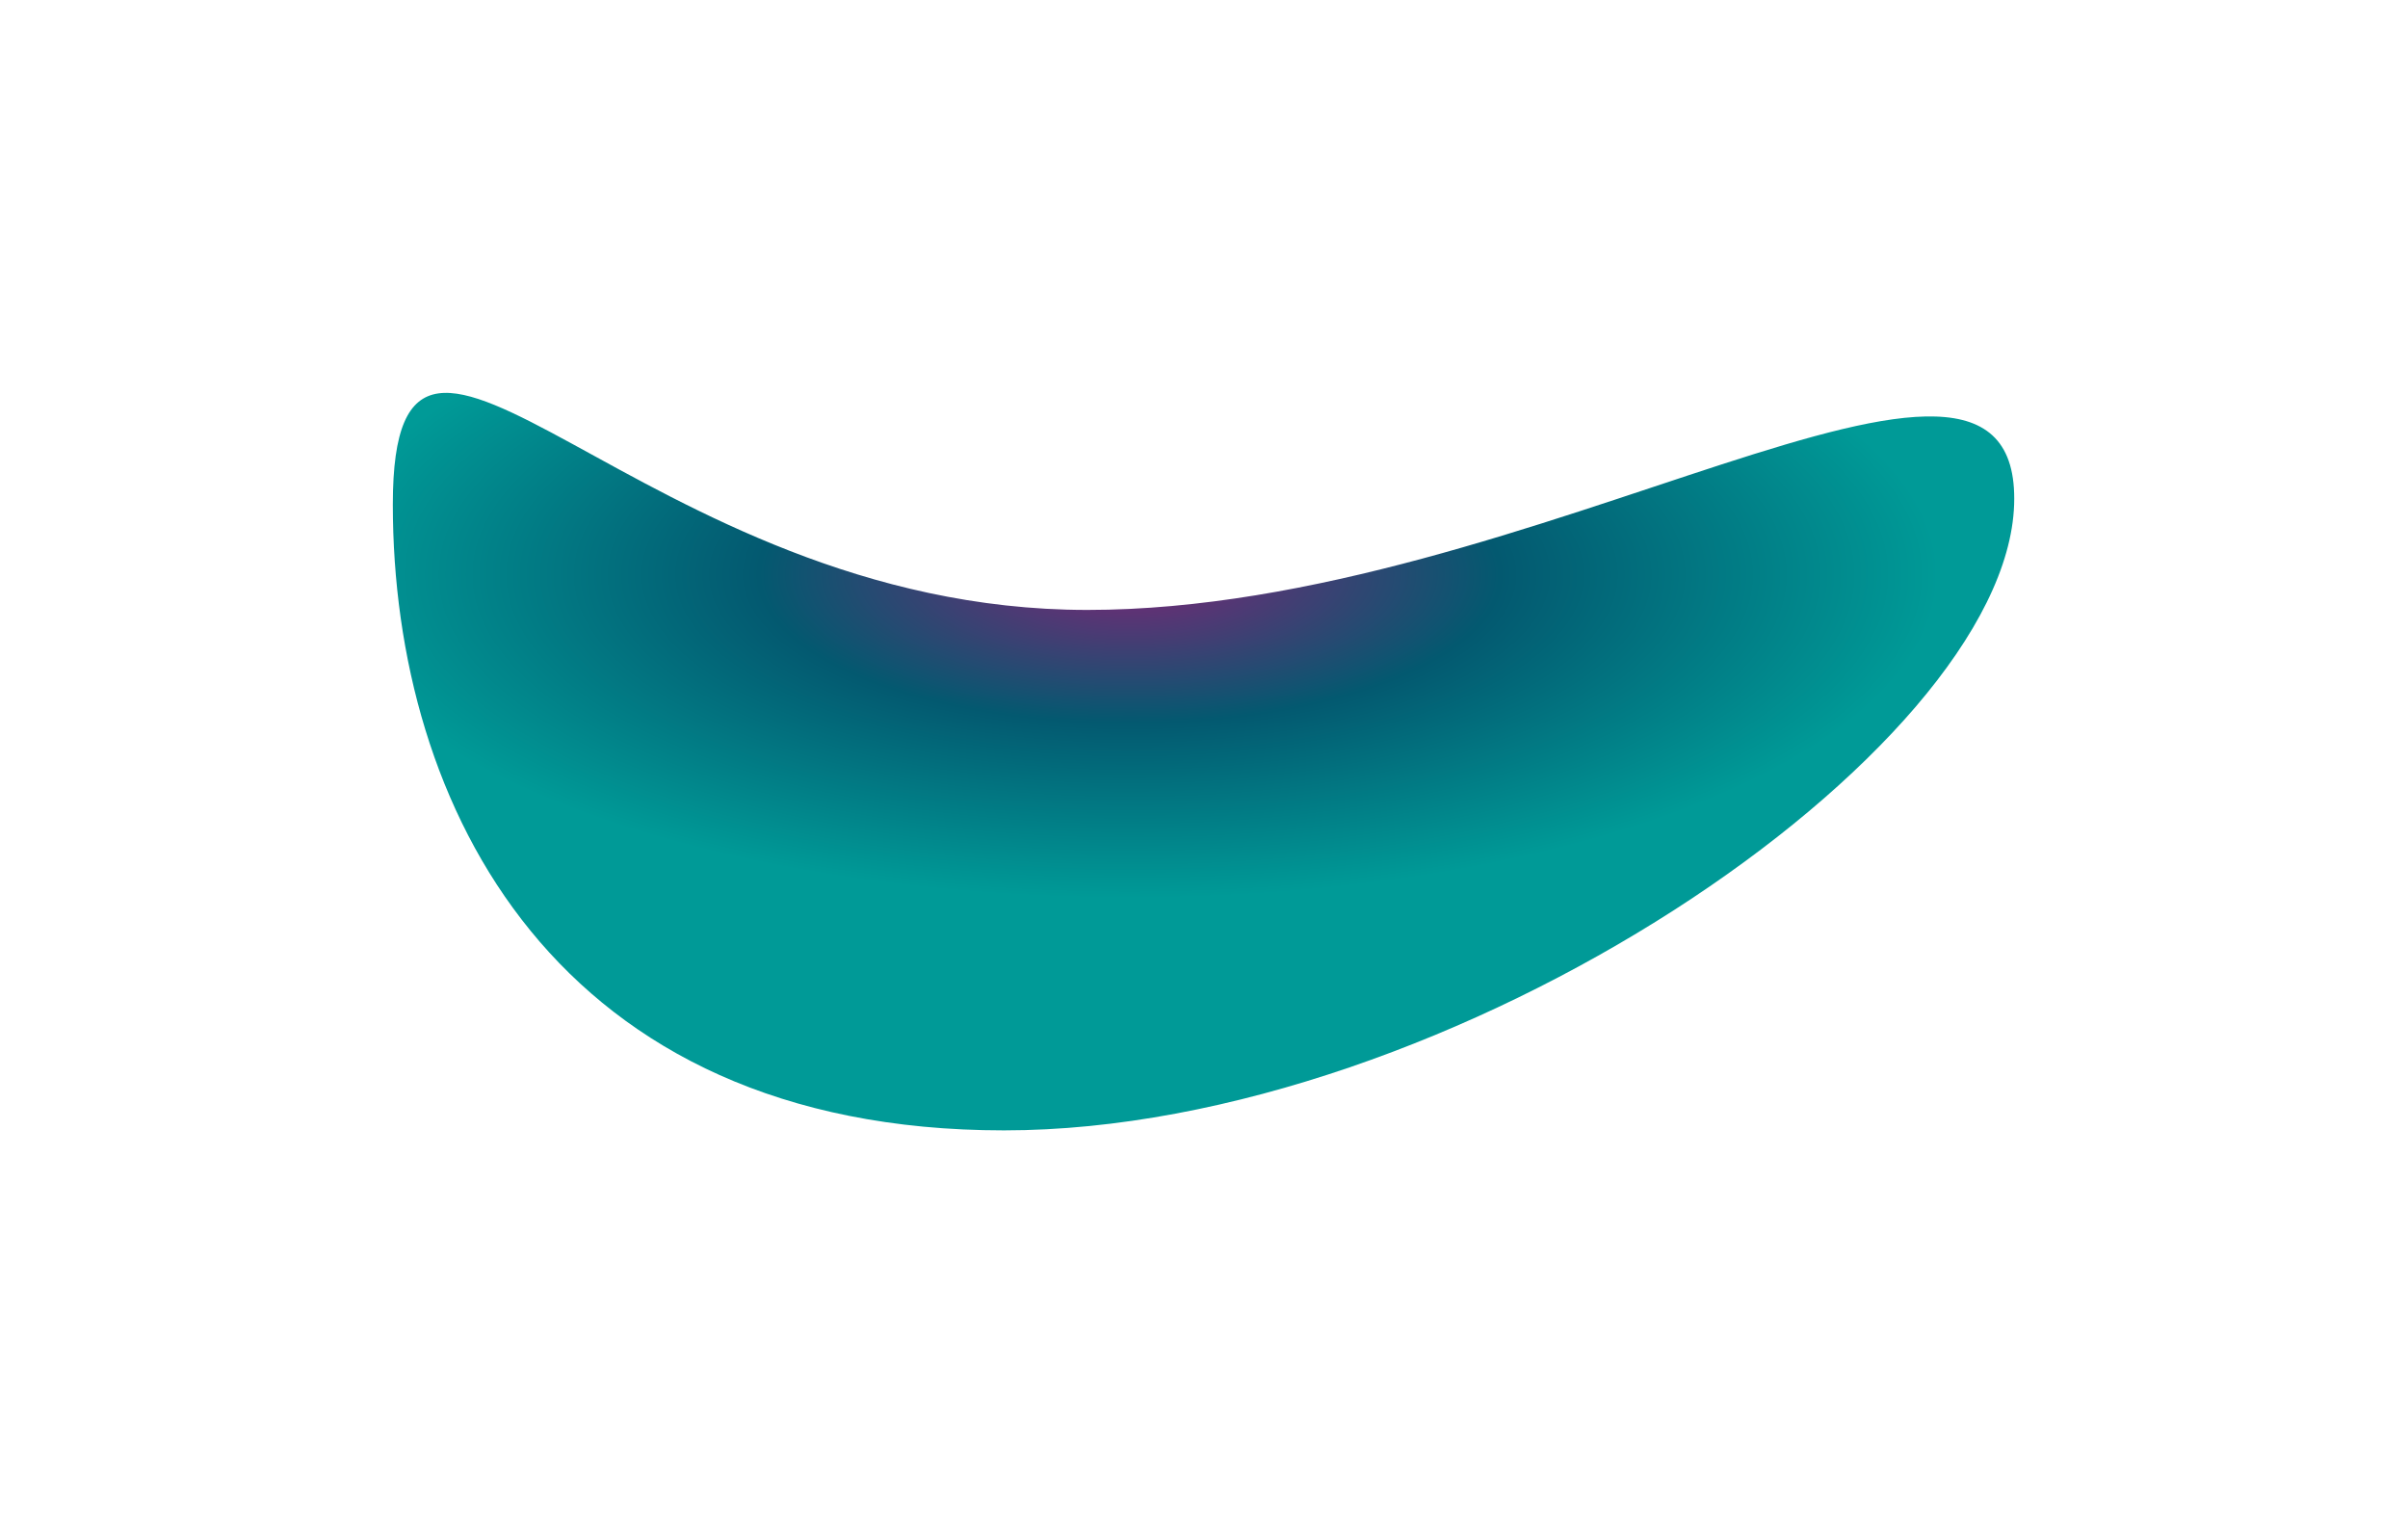<?xml version="1.0" encoding="utf-8"?>
<svg xmlns="http://www.w3.org/2000/svg" fill="none" height="100%" overflow="visible" preserveAspectRatio="none" style="display: block;" viewBox="0 0 1839 1164" width="100%">
<g filter="url(#filter0_fn_0_1063)" id="Ellipse 218">
<path d="M1538.2 385.187C1531.93 574.141 1108.69 863.149 766.776 863.149C424.858 863.149 300 616.005 300 385.187C300 154.369 488.484 465.739 830.402 465.739C1172.32 465.739 1544.46 196.233 1538.2 385.187Z" fill="url(#paint0_radial_0_1063)"/>
</g>
<defs>
<filter color-interpolation-filters="sRGB" filterUnits="userSpaceOnUse" height="1163.15" id="filter0_fn_0_1063" width="1838.27" x="0" y="-3.17963e-06">
<feFlood flood-opacity="0" result="BackgroundImageFix"/>
<feBlend in="SourceGraphic" in2="BackgroundImageFix" mode="normal" result="shape"/>
<feGaussianBlur result="effect1_foregroundBlur_0_1063" stdDeviation="150"/>
<feTurbulence baseFrequency="2 2" numOctaves="3" result="noise" seed="3022" stitchTiles="stitch" type="fractalNoise"/>
<feColorMatrix in="noise" result="alphaNoise" type="luminanceToAlpha"/>
<feComponentTransfer in="alphaNoise" result="coloredNoise1">
<feFuncA tableValues="0 0 0 0 1 1 1 1 1 1 1 1 1 1 1 1 1 1 1 1 1 1 1 1 1 1 1 1 1 1 1 1 1 1 1 1 1 1 1 1 1 1 1 1 1 0 0 0 0 0 0 0 0 0 0 0 0 0 0 0 0 0 0 0 0 0 0 0 0 0 0 0 0 0 0 0 0 0 0 0 0 0 0 0 0 0 0 0 0 0 0 0 0 0 0 0 0 0 0 0" type="discrete"/>
</feComponentTransfer>
<feComposite in="coloredNoise1" in2="effect1_foregroundBlur_0_1063" operator="in" result="noise1Clipped"/>
<feFlood flood-color="rgba(0, 0, 0, 0.2)" result="color1Flood"/>
<feComposite in="color1Flood" in2="noise1Clipped" operator="in" result="color1"/>
<feMerge result="effect2_noise_0_1063">
<feMergeNode in="effect1_foregroundBlur_0_1063"/>
<feMergeNode in="color1"/>
</feMerge>
</filter>
<radialGradient cx="0" cy="0" gradientTransform="translate(862.611 438.579) rotate(90) scale(247.529 619.098)" gradientUnits="userSpaceOnUse" id="paint0_radial_0_1063" r="1">
<stop stop-color="#8D1E77"/>
<stop offset="0" stop-color="#7B2676"/>
<stop offset="0.457" stop-color="#035970"/>
<stop offset="1" stop-color="#009A97"/>
</radialGradient>
</defs>
</svg>